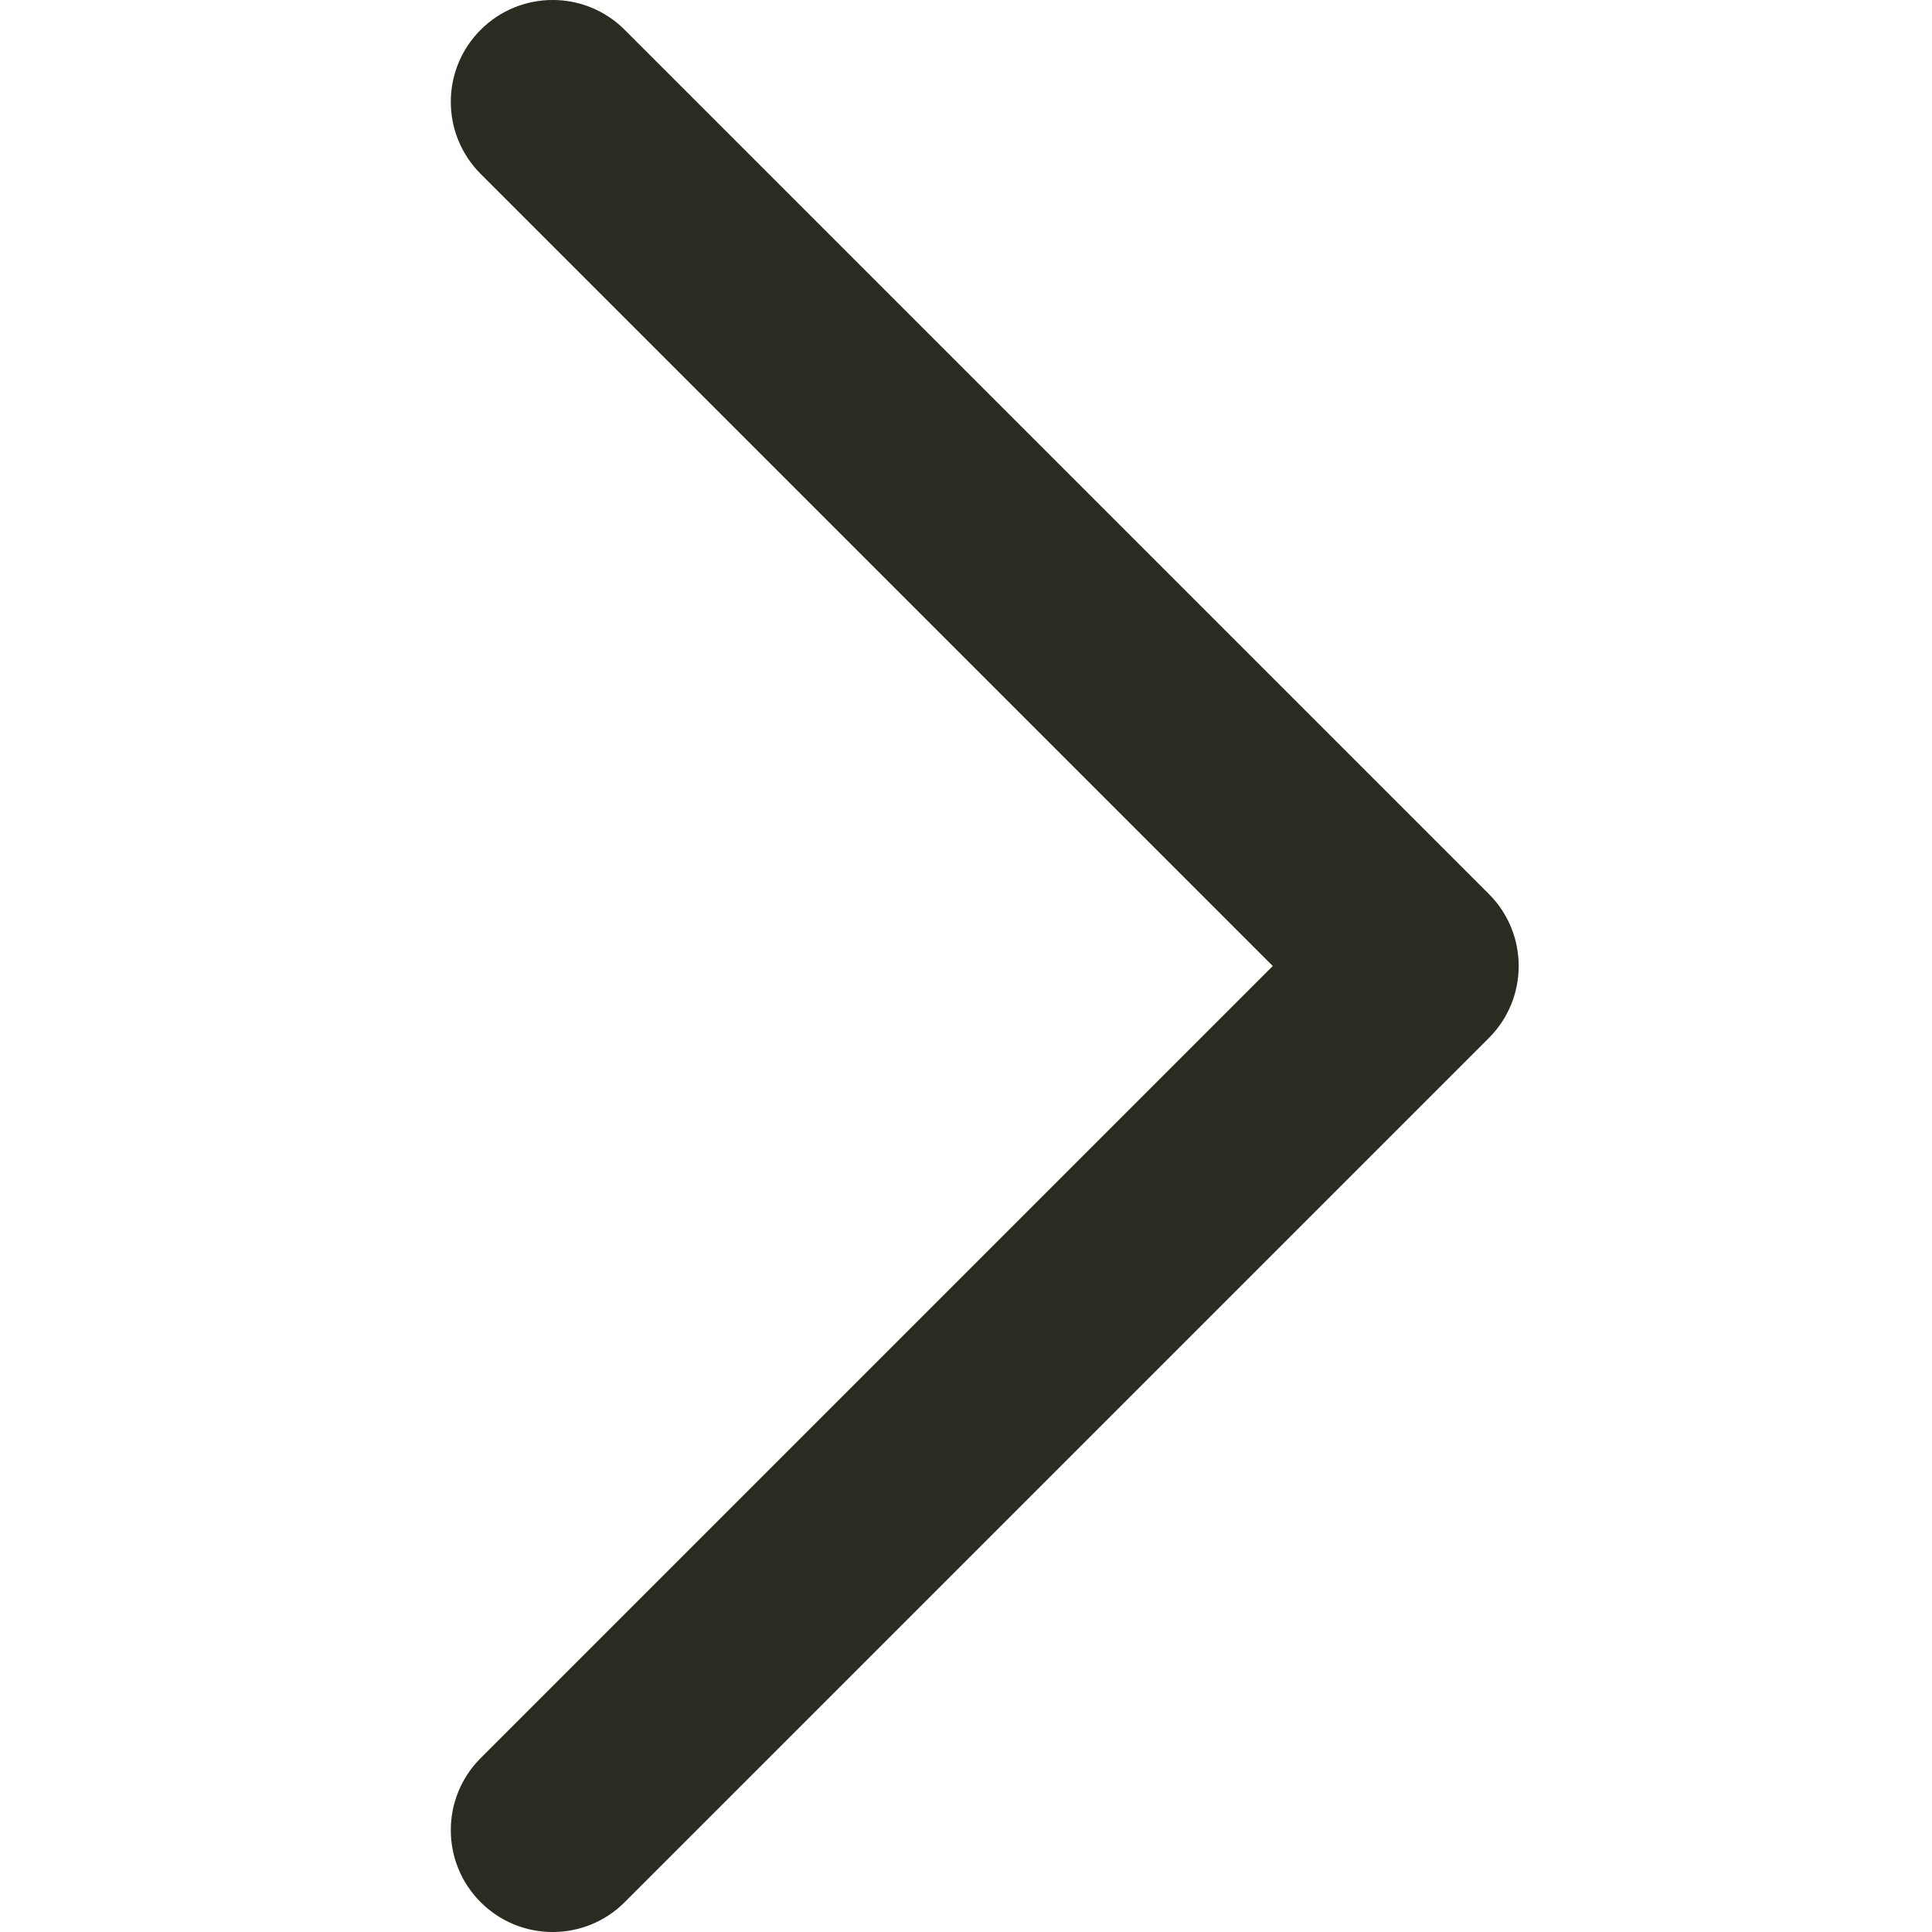 <svg version="1.1" xmlns="http://www.w3.org/2000/svg" width="32" height="32" viewBox="0 0 32 32">
  <path fill="#2B2B21"  d="M7.961 0.494c0.659-0.659 1.727-0.659 2.386 0l14.313 14.313c0.659 0.659 0.659 1.727 0 2.386l-14.313 14.313c-0.659 0.659-1.727 0.659-2.386 0s-0.659-1.727 0-2.386l13.12-13.12-13.12-13.12c-0.659-0.659-0.659-1.727 0-2.386z"></path>
</svg>
